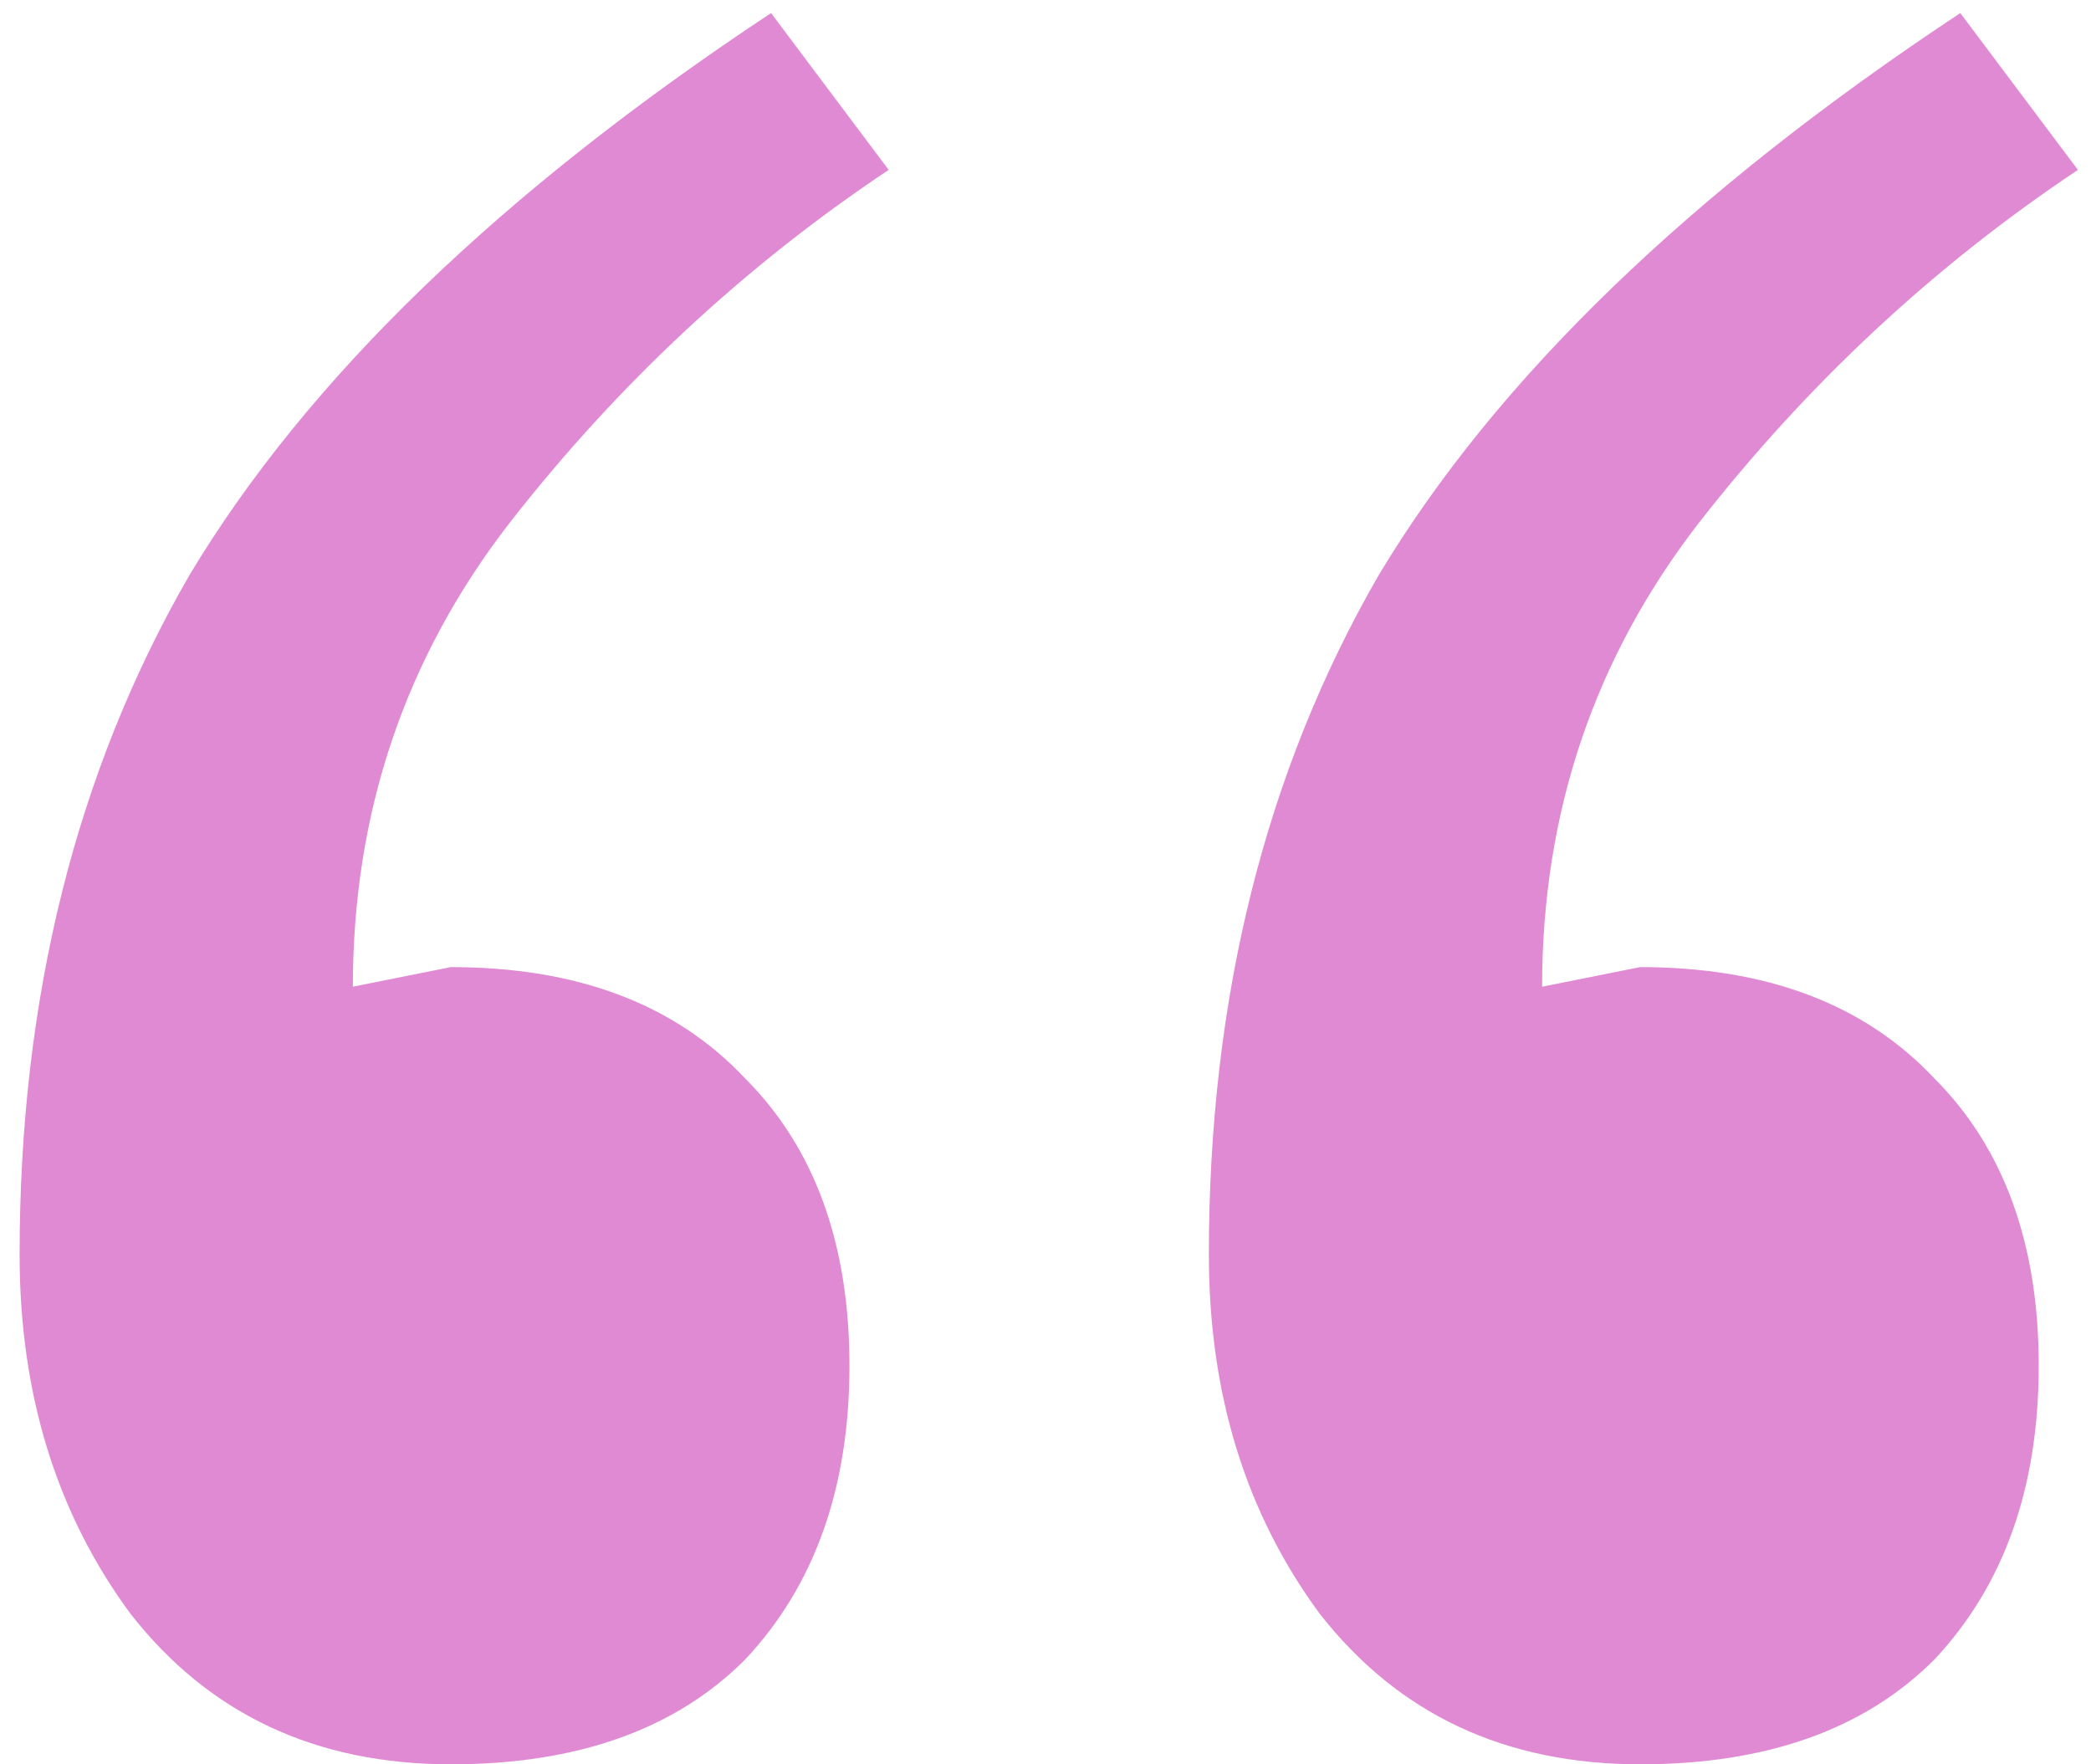<?xml version="1.0" encoding="UTF-8"?> <svg xmlns="http://www.w3.org/2000/svg" width="64" height="54" viewBox="0 0 64 54" fill="none"> <path d="M13.8 54C9.667 54 6.4 52.467 4 49.4C1.733 46.333 0.6 42.667 0.6 38.4C0.6 30.533 2.333 23.6 5.8 17.6C9.4 11.6 15.333 5.867 23.6 0.4L27.2 5.2C22.8 8.133 18.933 11.733 15.6 16C12.4 20.133 10.8 24.867 10.8 30.2L13.8 29.6C17.667 29.6 20.667 30.733 22.8 33C24.933 35.133 26 38.067 26 41.8C26 45.533 24.933 48.533 22.8 50.8C20.667 52.933 17.667 54 13.8 54ZM50.2 54C46.067 54 42.8 52.467 40.4 49.4C38.133 46.333 37 42.667 37 38.4C37 30.533 38.733 23.6 42.2 17.6C45.8 11.6 51.733 5.867 60 0.4L63.6 5.2C59.2 8.133 55.333 11.733 52 16C48.8 20.133 47.2 24.867 47.2 30.2L50.2 29.6C54.067 29.6 57.067 30.733 59.2 33C61.333 35.133 62.4 38.067 62.4 41.8C62.4 45.533 61.333 48.533 59.2 50.8C57.067 52.933 54.067 54 50.2 54Z" fill="#E18AD4"></path> </svg> 